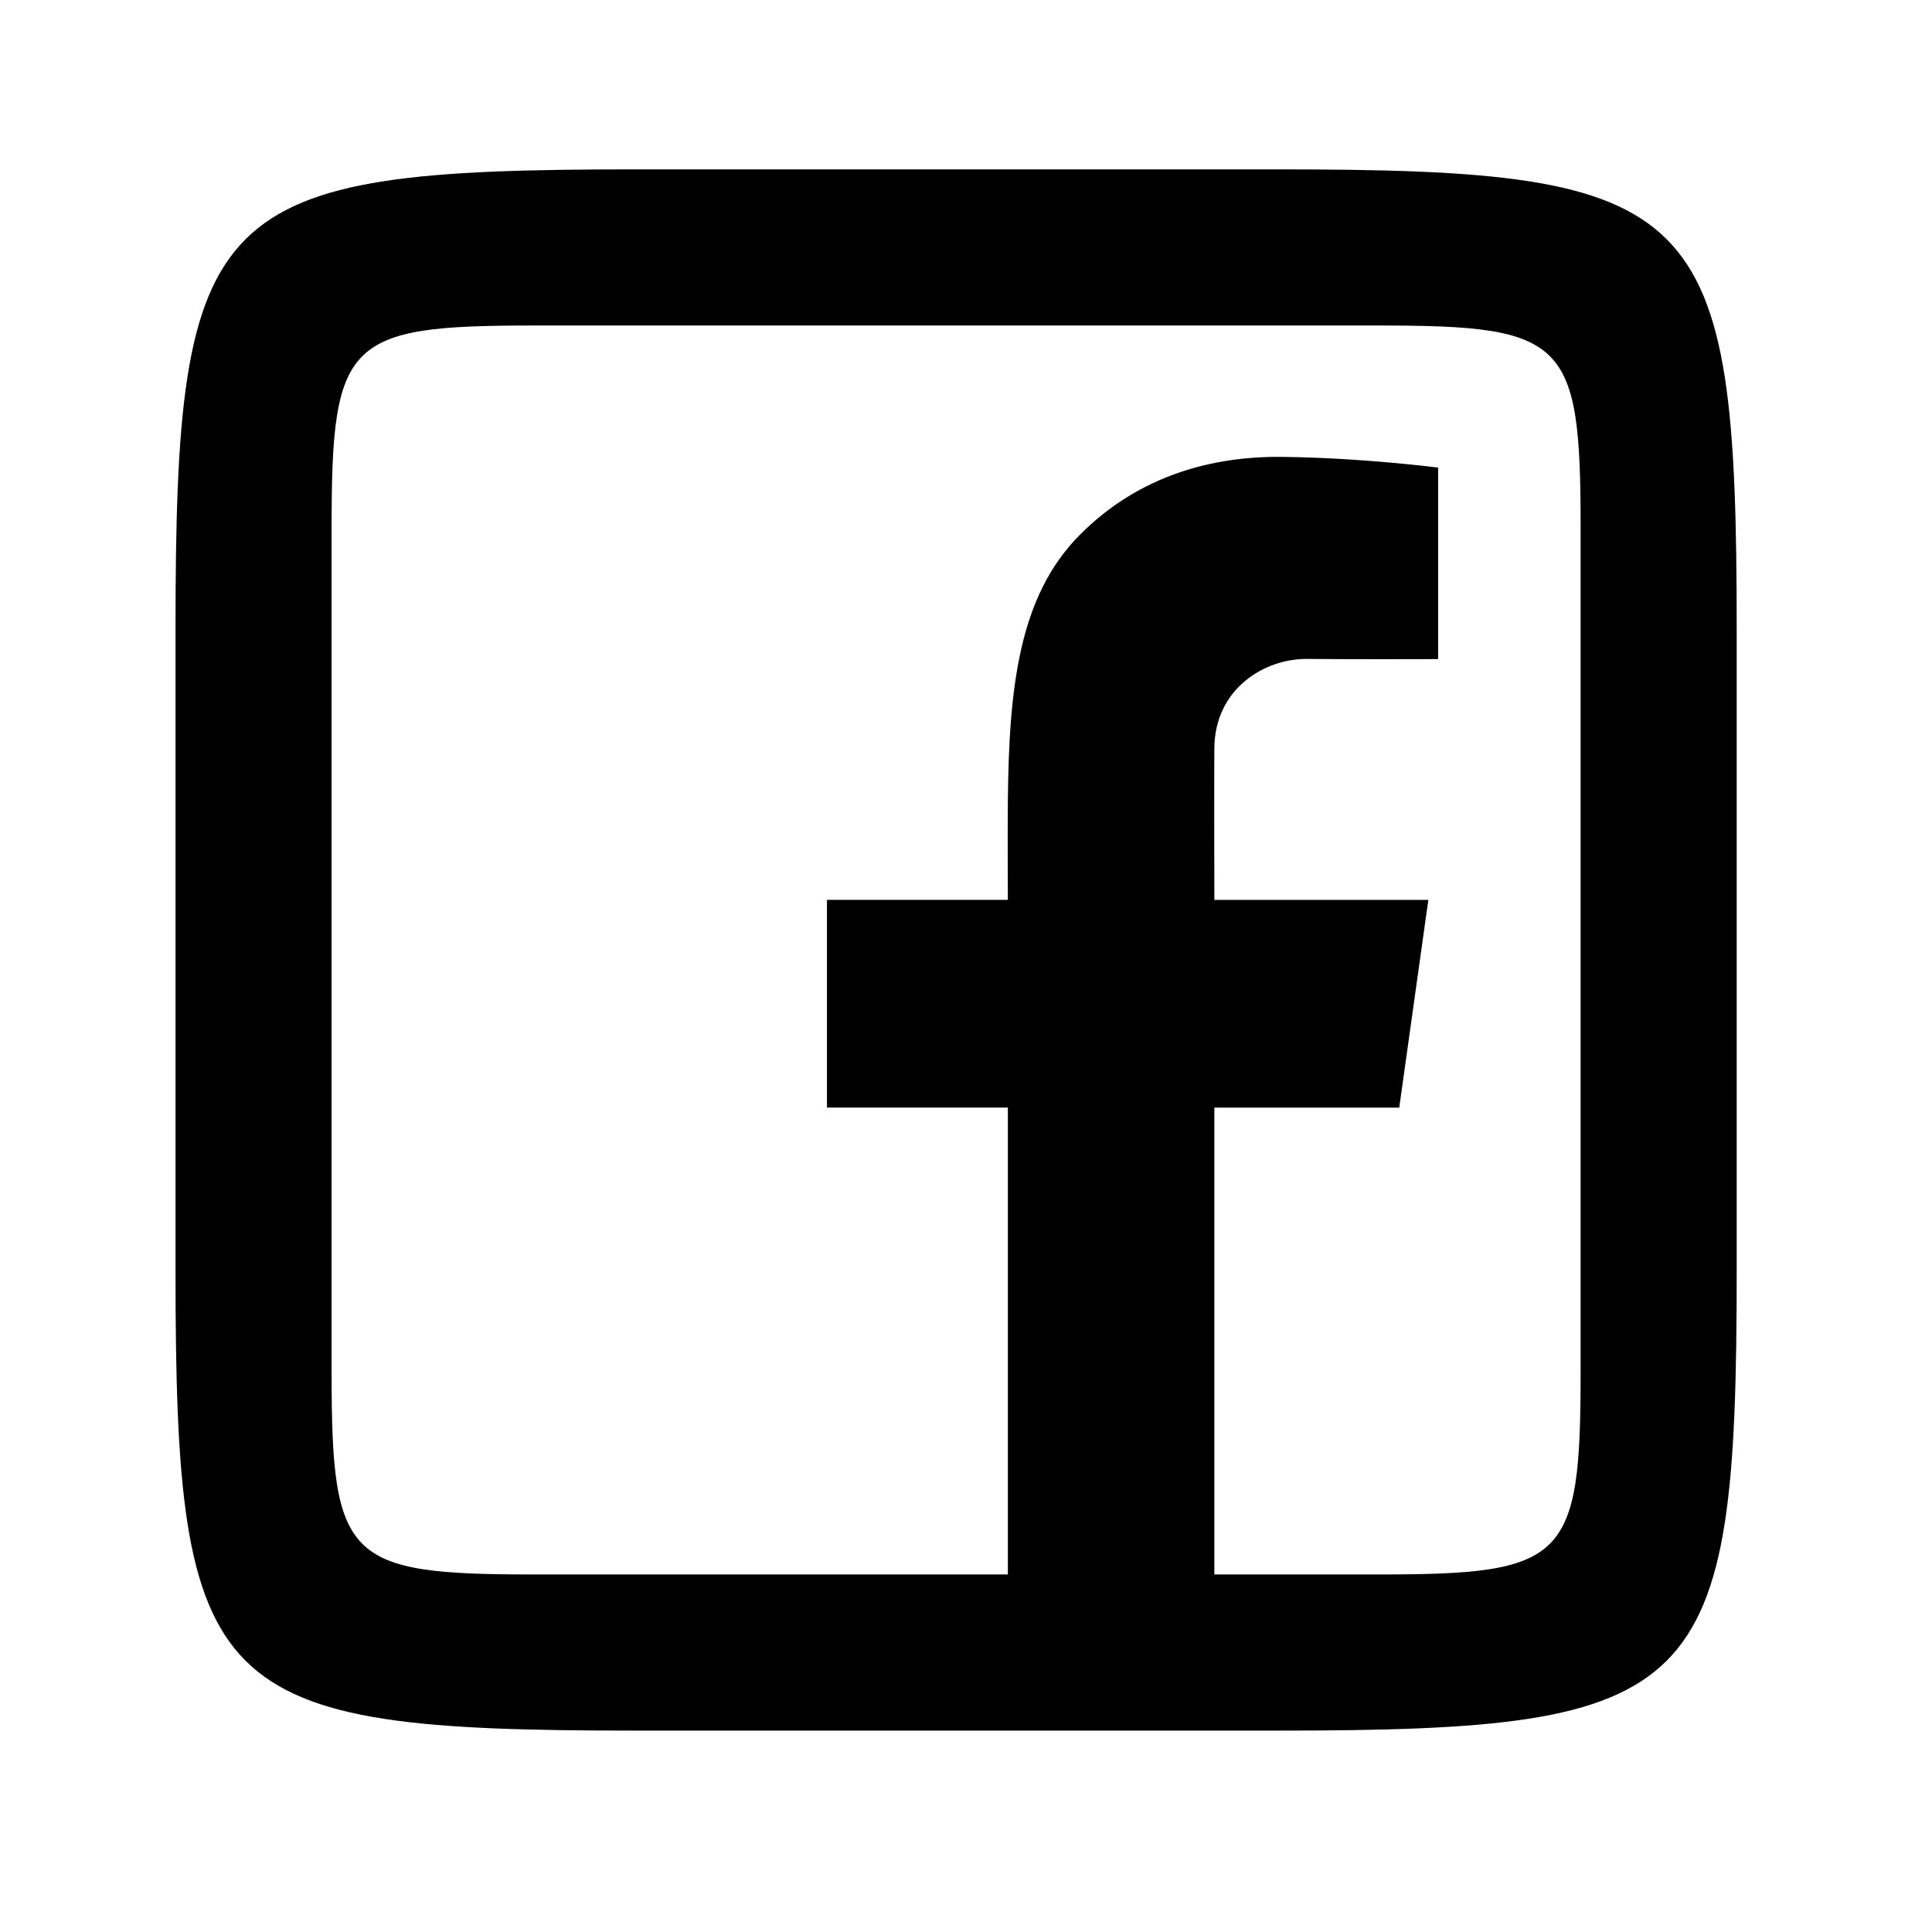 <svg width="33" height="33" viewBox="0 0 33 33" fill="none" xmlns="http://www.w3.org/2000/svg">
<path d="M10.847 2.893C3.568 2.893 2.998 3.463 2.998 10.742V21.711C2.998 28.99 3.568 29.56 10.847 29.56H21.815C29.094 29.56 29.664 28.991 29.664 21.711V10.742C29.664 3.463 29.095 2.893 21.815 2.893H10.847ZM9.11 5.56H23.552C26.748 5.56 26.998 5.81 26.998 9.005V23.448C26.998 26.643 26.747 26.893 23.552 26.893H20.742V18.919H23.9L24.397 15.371H20.742C20.742 15.371 20.737 13.293 20.742 12.775C20.753 11.761 21.6 11.248 22.328 11.255C23.056 11.263 24.564 11.258 24.564 11.258V7.987C24.564 7.987 23.259 7.818 21.89 7.804C20.739 7.792 19.468 8.104 18.443 9.137C17.399 10.188 17.235 11.753 17.215 13.666C17.209 14.218 17.215 15.37 17.215 15.37H14.125V18.918H17.215V26.893H9.11C5.914 26.893 5.664 26.643 5.664 23.448V9.005C5.664 5.81 5.914 5.56 9.11 5.56Z" fill="black"/>
</svg>

